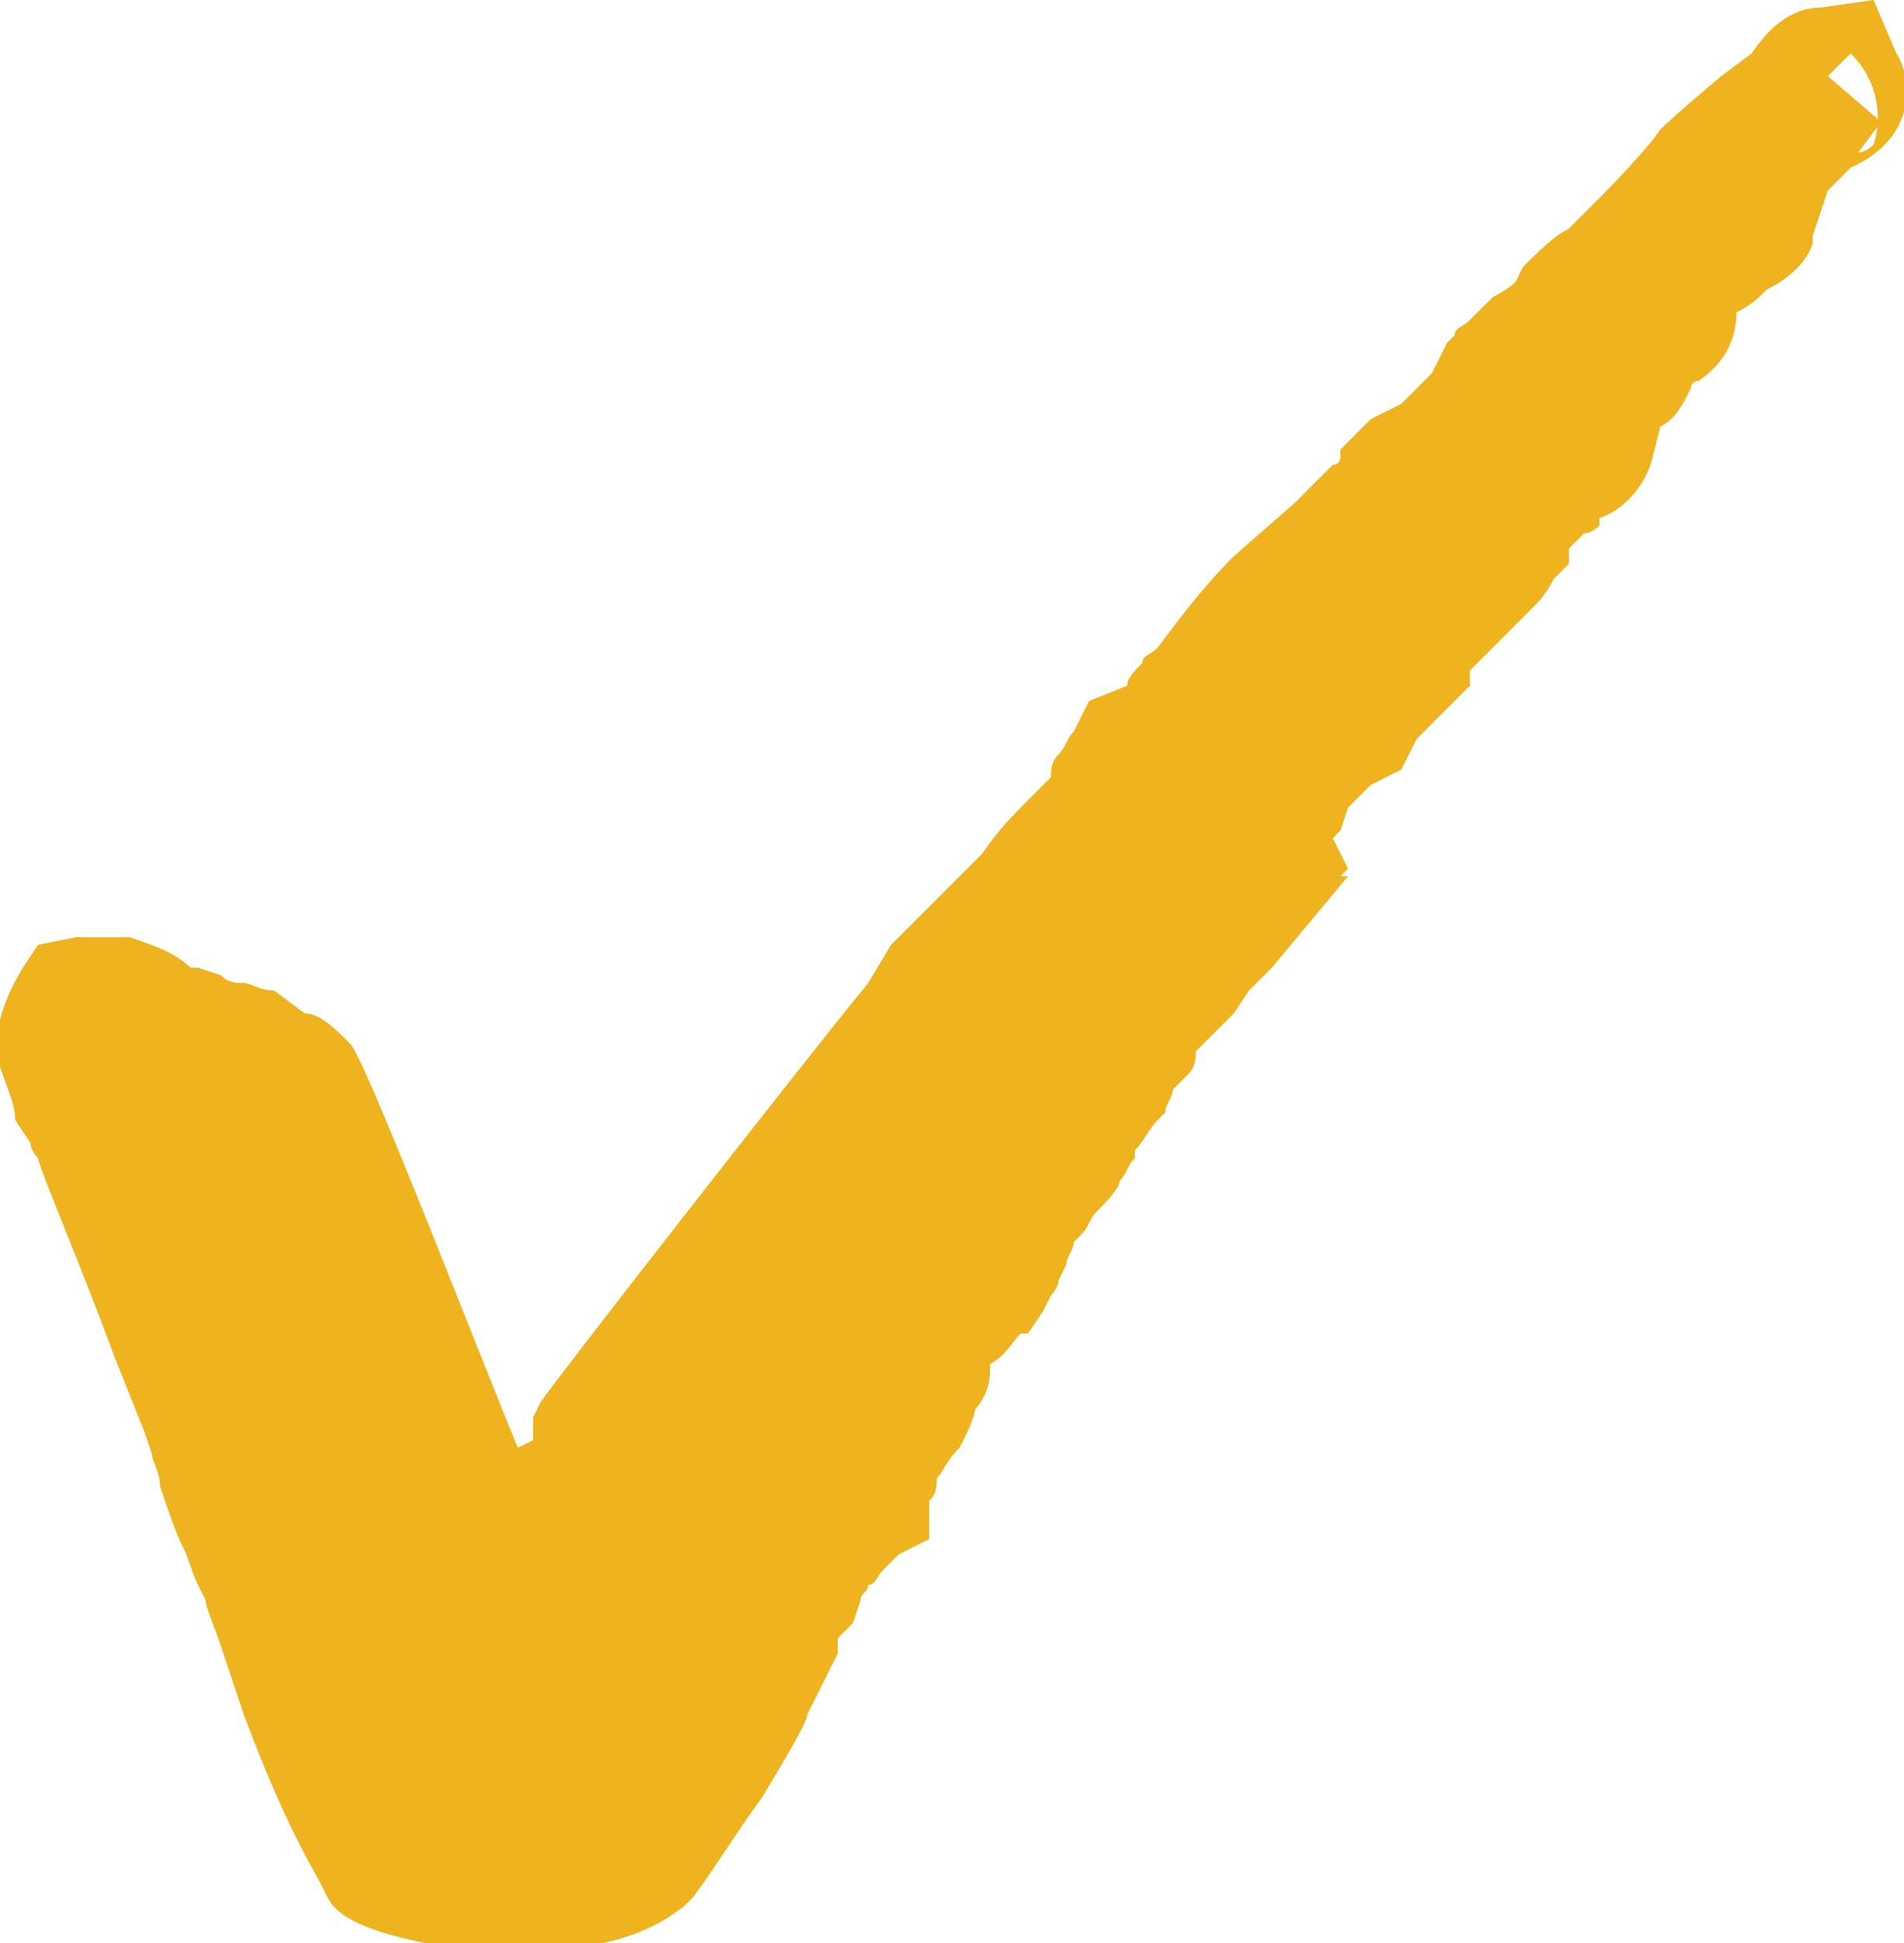 <?xml version="1.0" encoding="utf-8"?>
<!-- Generator: Adobe Illustrator 25.2.2, SVG Export Plug-In . SVG Version: 6.00 Build 0)  -->
<svg version="1.1" id="Layer_1" xmlns="http://www.w3.org/2000/svg" xmlns:xlink="http://www.w3.org/1999/xlink" x="0px" y="0px"
	 viewBox="0 0 25 25.5" style="enable-background:new 0 0 25 25.5;" xml:space="preserve">
<style type="text/css">
	.st0{fill:#EEB31E;}
</style>
<path class="st0" d="M24.9,0.7L24.6,0l-0.7,0.1c-0.4,0-0.7,0.3-0.9,0.6L22.6,1c0,0-0.6,0.5-0.8,0.7C21.6,2,21,2.6,21,2.6L20.6,3
	c-0.2,0.1-0.4,0.3-0.6,0.5l-0.1,0.2c-0.1,0.1-0.3,0.2-0.3,0.2l-0.3,0.3c-0.1,0.1-0.2,0.1-0.2,0.2l-0.1,0.1l-0.2,0.4l0,0
	c-0.1,0.1-0.3,0.3-0.4,0.4L18,5.5c-0.2,0.2-0.3,0.3-0.4,0.4L17.6,6c0,0,0,0.1-0.1,0.1c-0.1,0.1-0.3,0.3-0.5,0.5l-0.8,0.7
	c-0.4,0.4-0.7,0.8-1,1.2c0,0,0,0,0,0c-0.1,0.1-0.2,0.1-0.2,0.2c-0.1,0.1-0.2,0.2-0.2,0.3l-0.5,0.2l-0.2,0.4
	c-0.1,0.1-0.1,0.2-0.2,0.3c-0.1,0.1-0.1,0.2-0.1,0.3c-0.1,0.1-0.2,0.2-0.3,0.3c-0.2,0.2-0.4,0.4-0.6,0.7l0,0
	c-0.2,0.2-0.7,0.7-0.9,0.9c-0.2,0.2-0.3,0.3-0.3,0.3l-0.3,0.5l0,0c-0.9,1.1-4.1,5.2-4.3,5.5L7,18.6L7,18.9L6.8,19
	c-0.5-1.2-2-5.1-2.2-5.3c-0.2-0.2-0.4-0.4-0.6-0.4L3.6,13c-0.2,0-0.3-0.1-0.4-0.1c-0.1,0-0.2,0-0.3-0.1l-0.3-0.1c0,0-0.1,0-0.1,0
	c-0.2-0.2-0.5-0.3-0.8-0.4c-0.2,0-0.4,0-0.7,0l-0.5,0.1l-0.2,0.3C0,13.2-0.1,13.6,0,14c0.1,0.3,0.2,0.5,0.2,0.7L0.4,15
	c0,0.1,0.1,0.2,0.1,0.2c0,0.1,0.6,1.5,1,2.6c0.2,0.5,0.4,1,0.4,1v0L2,19.1c0,0.1,0.1,0.2,0.1,0.4c0.1,0.3,0.2,0.6,0.3,0.8
	c0.1,0.2,0.1,0.3,0.2,0.5l0.1,0.2c0,0.1,0.1,0.3,0.2,0.6l0.3,0.9c0.3,0.8,0.6,1.5,1,2.2l0.1,0.2c0.1,0.2,0.4,0.5,1.9,0.7
	c0.2,0,0.4,0,0.6,0c0.8,0,1.6-0.1,2.2-0.6l0.1-0.1c0.3-0.4,0.6-0.9,0.9-1.3c0.3-0.5,0.6-1,0.6-1.1l0.4-0.8L11,21.5l0.2-0.2l0.1-0.3
	c0-0.1,0.1-0.1,0.1-0.2c0.1,0,0.1-0.1,0.2-0.2l0.2-0.2l0.4-0.2l0-0.5c0.1-0.1,0.1-0.2,0.1-0.3c0.1-0.1,0.1-0.2,0.3-0.4
	c0.1-0.2,0.2-0.4,0.2-0.5c0.1-0.1,0.2-0.3,0.2-0.5l0-0.1c0.2-0.1,0.3-0.3,0.4-0.4l0.1,0l0.2-0.3l0.1-0.2c0.1-0.1,0.1-0.2,0.1-0.2
	l0.1-0.2c0-0.1,0.1-0.2,0.1-0.3c0,0,0,0,0,0l0.1-0.1c0.1-0.1,0.1-0.2,0.2-0.3c0.1-0.1,0.3-0.3,0.3-0.4c0.1-0.1,0.1-0.2,0.2-0.3
	l0-0.1c0.1-0.1,0.2-0.3,0.3-0.4l0.1-0.1c0-0.1,0.1-0.2,0.1-0.3c0,0,0,0,0,0l0.2-0.2c0.1-0.1,0.1-0.2,0.1-0.3l0.1-0.1
	c0.1-0.1,0.3-0.3,0.4-0.4l0.2-0.3c0,0,0.1-0.1,0.1-0.1c0.1-0.1,0.2-0.2,0.2-0.2l1-1.2l-0.1,0l0.1-0.1L17.5,11l0.1-0.1l0.1-0.3
	c0.1-0.1,0.2-0.2,0.3-0.3l0.4-0.2l0.2-0.4c0.2-0.2,0.4-0.4,0.4-0.4l0.3-0.3V8.8c0,0,0,0,0,0l0.5-0.5c0.1-0.1,0.2-0.2,0.3-0.3
	c0.1-0.1,0.2-0.2,0.3-0.4l0.2-0.2l0-0.2c0.1-0.1,0.2-0.2,0.2-0.2c0,0,0,0,0,0l0,0c0.1,0,0.2-0.1,0.2-0.1L21,6.8
	c0.3-0.1,0.6-0.4,0.7-0.8l0.1-0.4c0.2-0.1,0.3-0.3,0.4-0.5c0,0,0-0.1,0.1-0.1c0.3-0.2,0.5-0.5,0.5-0.9C23,4,23.1,3.9,23.2,3.8l0,0
	c0.2-0.1,0.5-0.3,0.6-0.6l0,0l0,0c0,0,0-0.1,0-0.1L24,2.5l0.3-0.3C25.2,1.8,25.1,1,24.9,0.7z M24.6,1.9c0,0-0.1,0.1-0.2,0.1l0.3-0.4
	L24,1l0.3-0.3C24.7,1.1,24.7,1.6,24.6,1.9z"/>
</svg>
